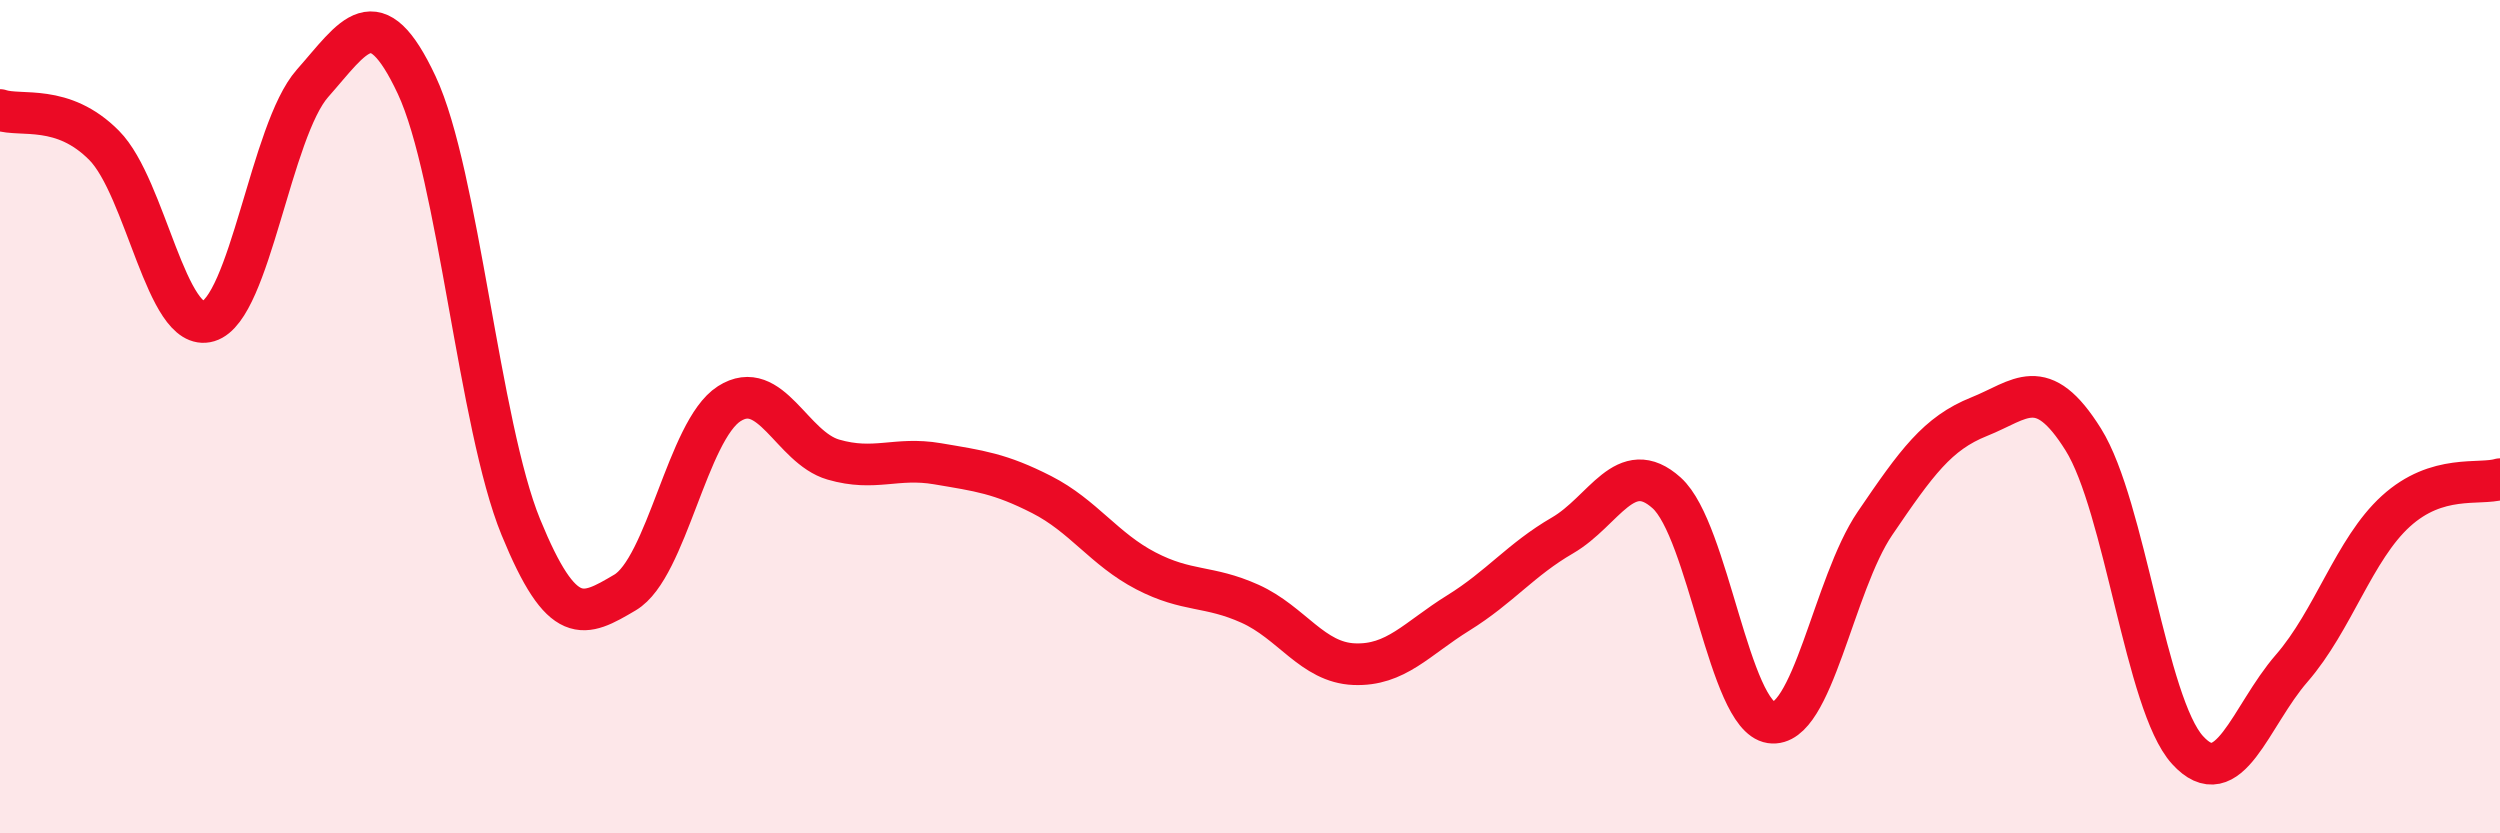 
    <svg width="60" height="20" viewBox="0 0 60 20" xmlns="http://www.w3.org/2000/svg">
      <path
        d="M 0,2.64 C 0.5,2.81 1.5,2.48 2.5,3.49 C 3.5,4.5 4,8.01 5,7.71 C 6,7.41 6.5,3.13 7.5,2 C 8.5,0.87 9,-0.09 10,2.04 C 11,4.17 11.5,10.21 12.5,12.65 C 13.5,15.09 14,14.81 15,14.22 C 16,13.63 16.5,10.33 17.5,9.69 C 18.5,9.05 19,10.74 20,11.03 C 21,11.32 21.5,10.96 22.5,11.13 C 23.5,11.3 24,11.36 25,11.87 C 26,12.38 26.5,13.18 27.5,13.7 C 28.5,14.22 29,14.04 30,14.49 C 31,14.94 31.5,15.9 32.5,15.94 C 33.5,15.98 34,15.33 35,14.71 C 36,14.09 36.5,13.43 37.5,12.85 C 38.5,12.27 39,10.93 40,11.83 C 41,12.73 41.5,17.19 42.5,17.34 C 43.5,17.49 44,14.03 45,12.56 C 46,11.09 46.5,10.4 47.5,10 C 48.5,9.6 49,8.95 50,10.55 C 51,12.15 51.5,16.9 52.5,18 C 53.5,19.1 54,17.19 55,16.04 C 56,14.89 56.5,13.18 57.5,12.27 C 58.5,11.36 59.5,11.65 60,11.5L60 20L0 20Z"
        fill="#EB0A25"
        opacity="0.1"
        stroke-linecap="round"
        stroke-linejoin="round"
      />
      <path
        d="M 0,2.64 C 0.5,2.81 1.5,2.48 2.5,3.49 C 3.5,4.5 4,8.01 5,7.71 C 6,7.41 6.5,3.13 7.5,2 C 8.5,0.87 9,-0.09 10,2.04 C 11,4.17 11.5,10.21 12.5,12.65 C 13.5,15.09 14,14.81 15,14.22 C 16,13.63 16.5,10.33 17.5,9.69 C 18.5,9.05 19,10.74 20,11.03 C 21,11.32 21.5,10.96 22.5,11.13 C 23.5,11.3 24,11.36 25,11.87 C 26,12.38 26.5,13.18 27.5,13.7 C 28.5,14.22 29,14.04 30,14.49 C 31,14.94 31.5,15.9 32.5,15.94 C 33.5,15.98 34,15.33 35,14.71 C 36,14.09 36.5,13.43 37.5,12.85 C 38.5,12.27 39,10.93 40,11.83 C 41,12.73 41.5,17.19 42.5,17.34 C 43.5,17.49 44,14.03 45,12.56 C 46,11.09 46.5,10.4 47.5,10 C 48.5,9.6 49,8.95 50,10.55 C 51,12.15 51.5,16.9 52.5,18 C 53.5,19.1 54,17.19 55,16.04 C 56,14.89 56.5,13.18 57.5,12.27 C 58.5,11.36 59.5,11.65 60,11.5"
        stroke="#EB0A25"
        stroke-width="1"
        fill="none"
        stroke-linecap="round"
        stroke-linejoin="round"
      />
    </svg>
  